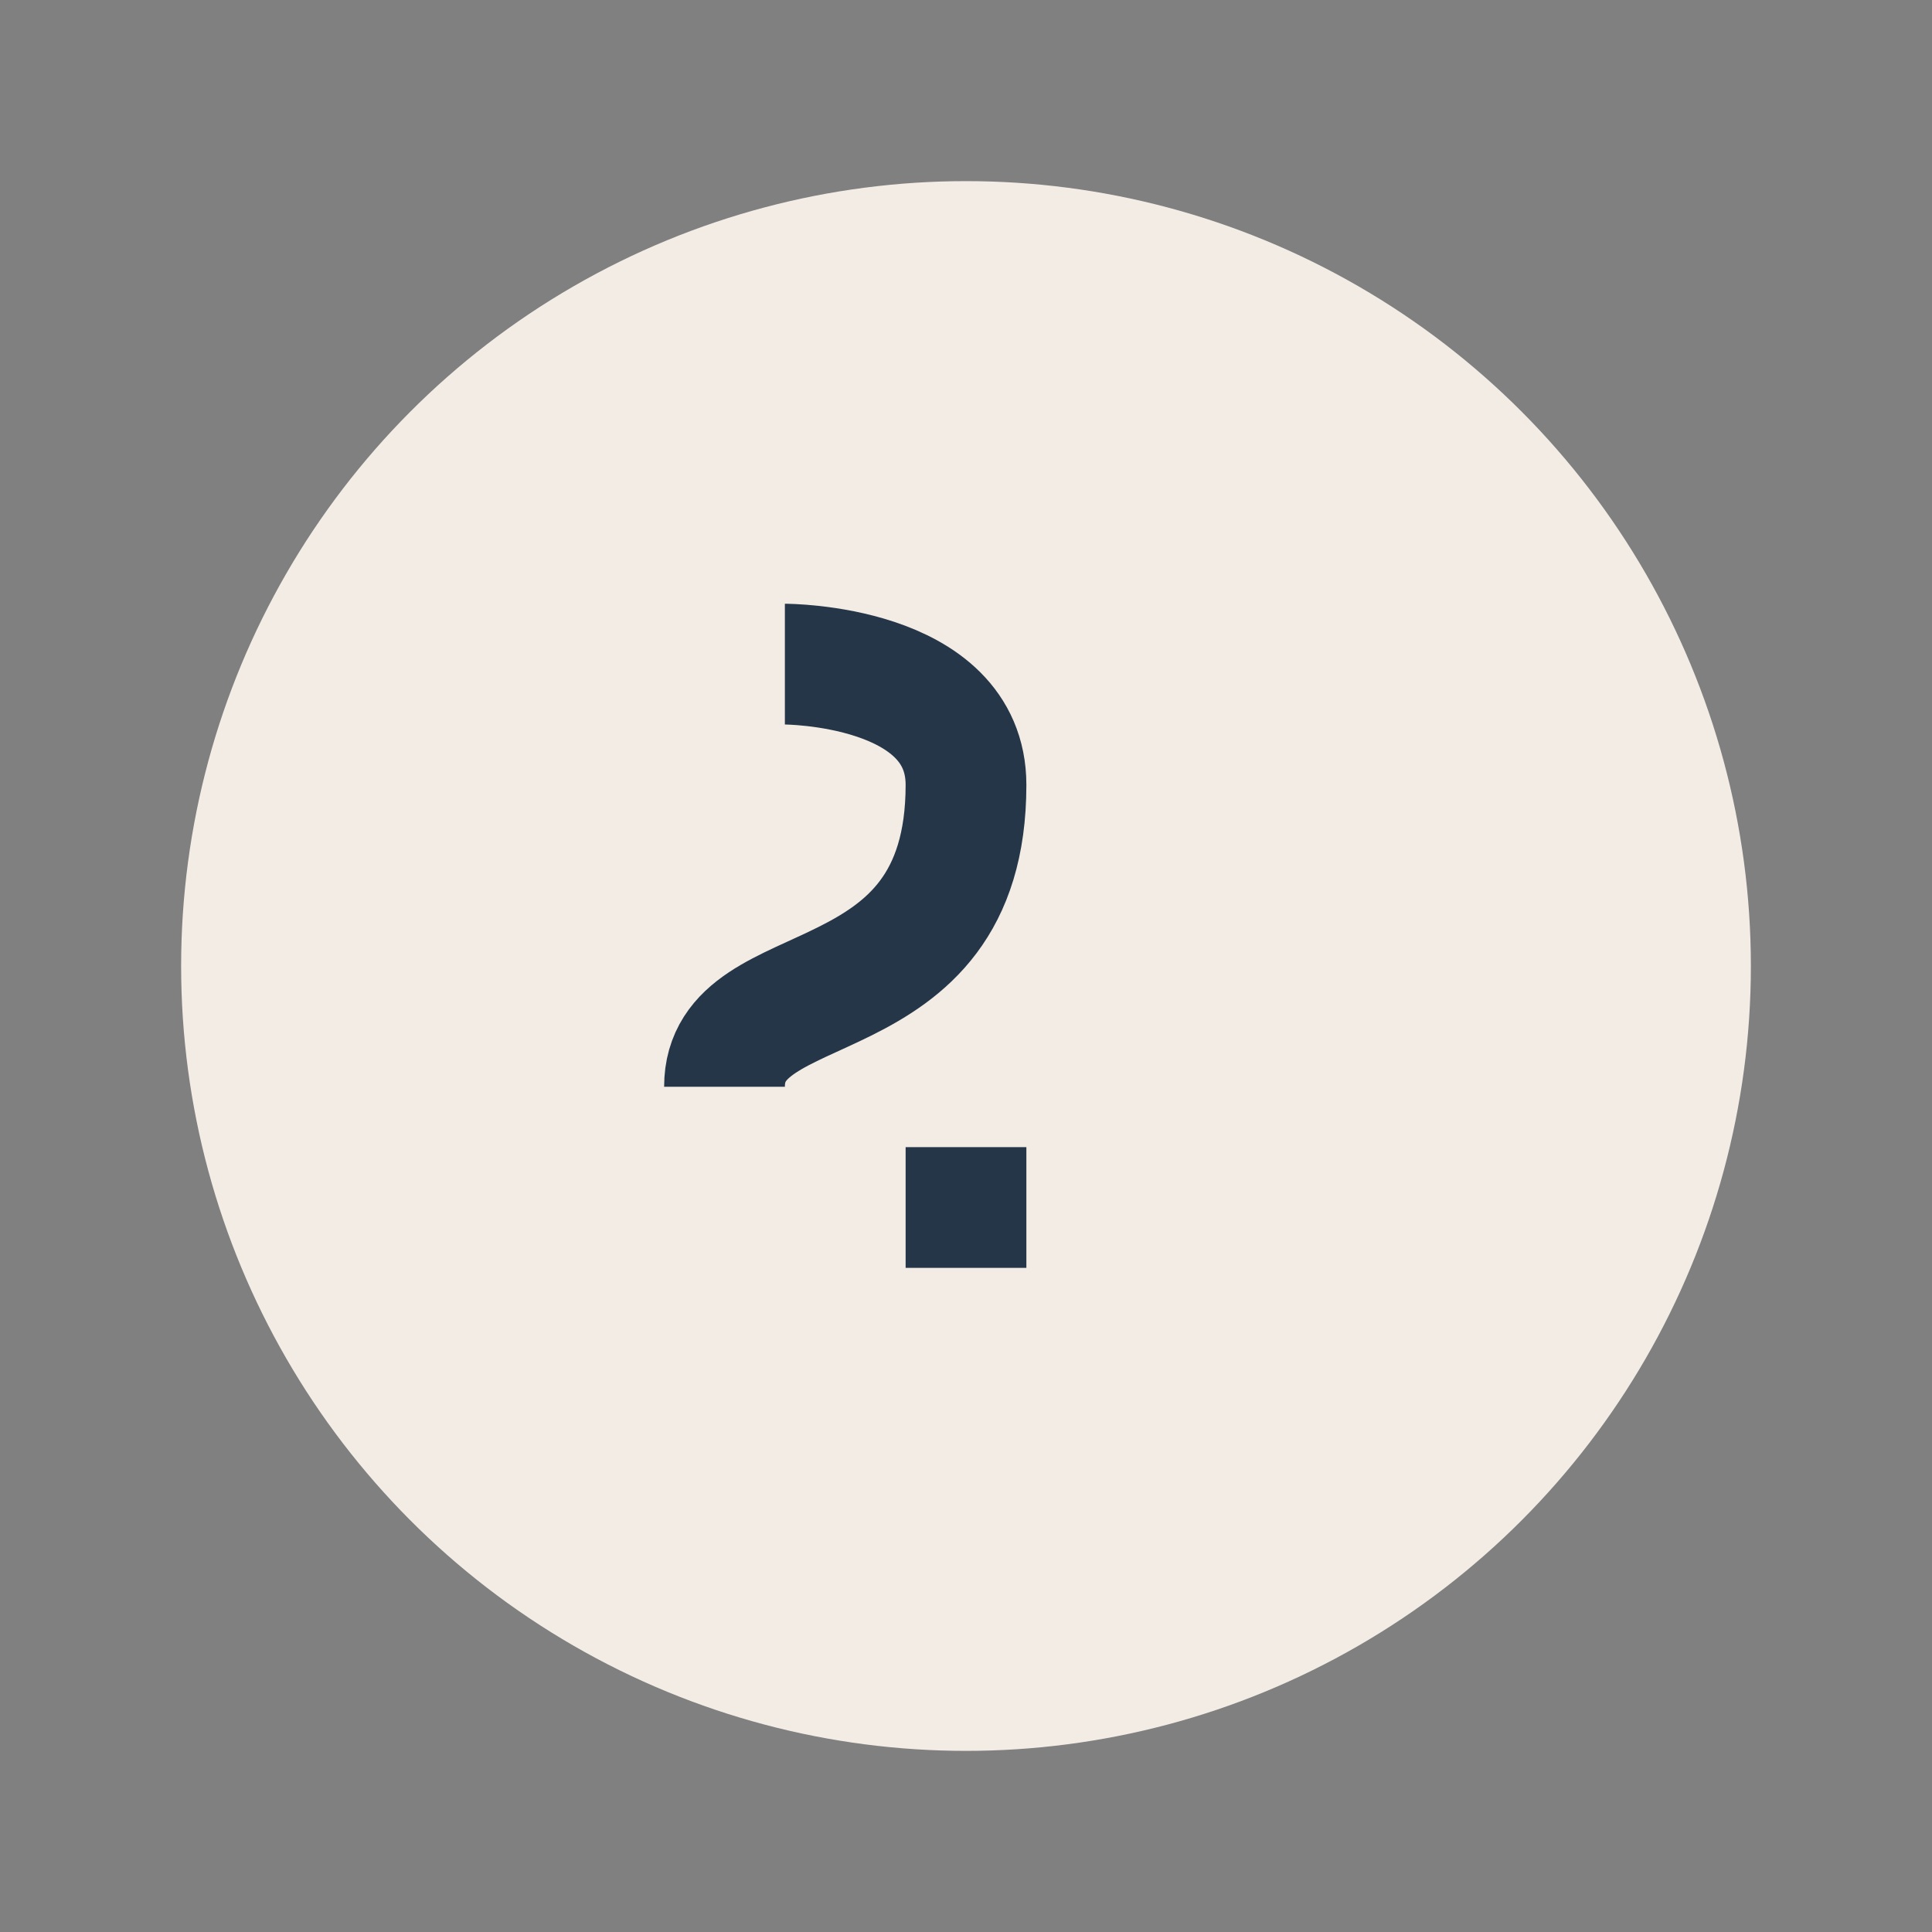 <?xml version="1.0" encoding="UTF-8"?>
<svg xmlns="http://www.w3.org/2000/svg" width="32" height="32" viewBox="0 0 32 32"><rect x="0" y="0" width="32" height="32" fill="#808080" stroke="none"/><circle cx="16" cy="16" r="13" fill="#F2ECE5"/><path d="M12 18c0-2 4-1 4-5 0-2-3-2-3-2m3 10v-2" stroke="#263649" stroke-width="2" fill="none"/></svg>